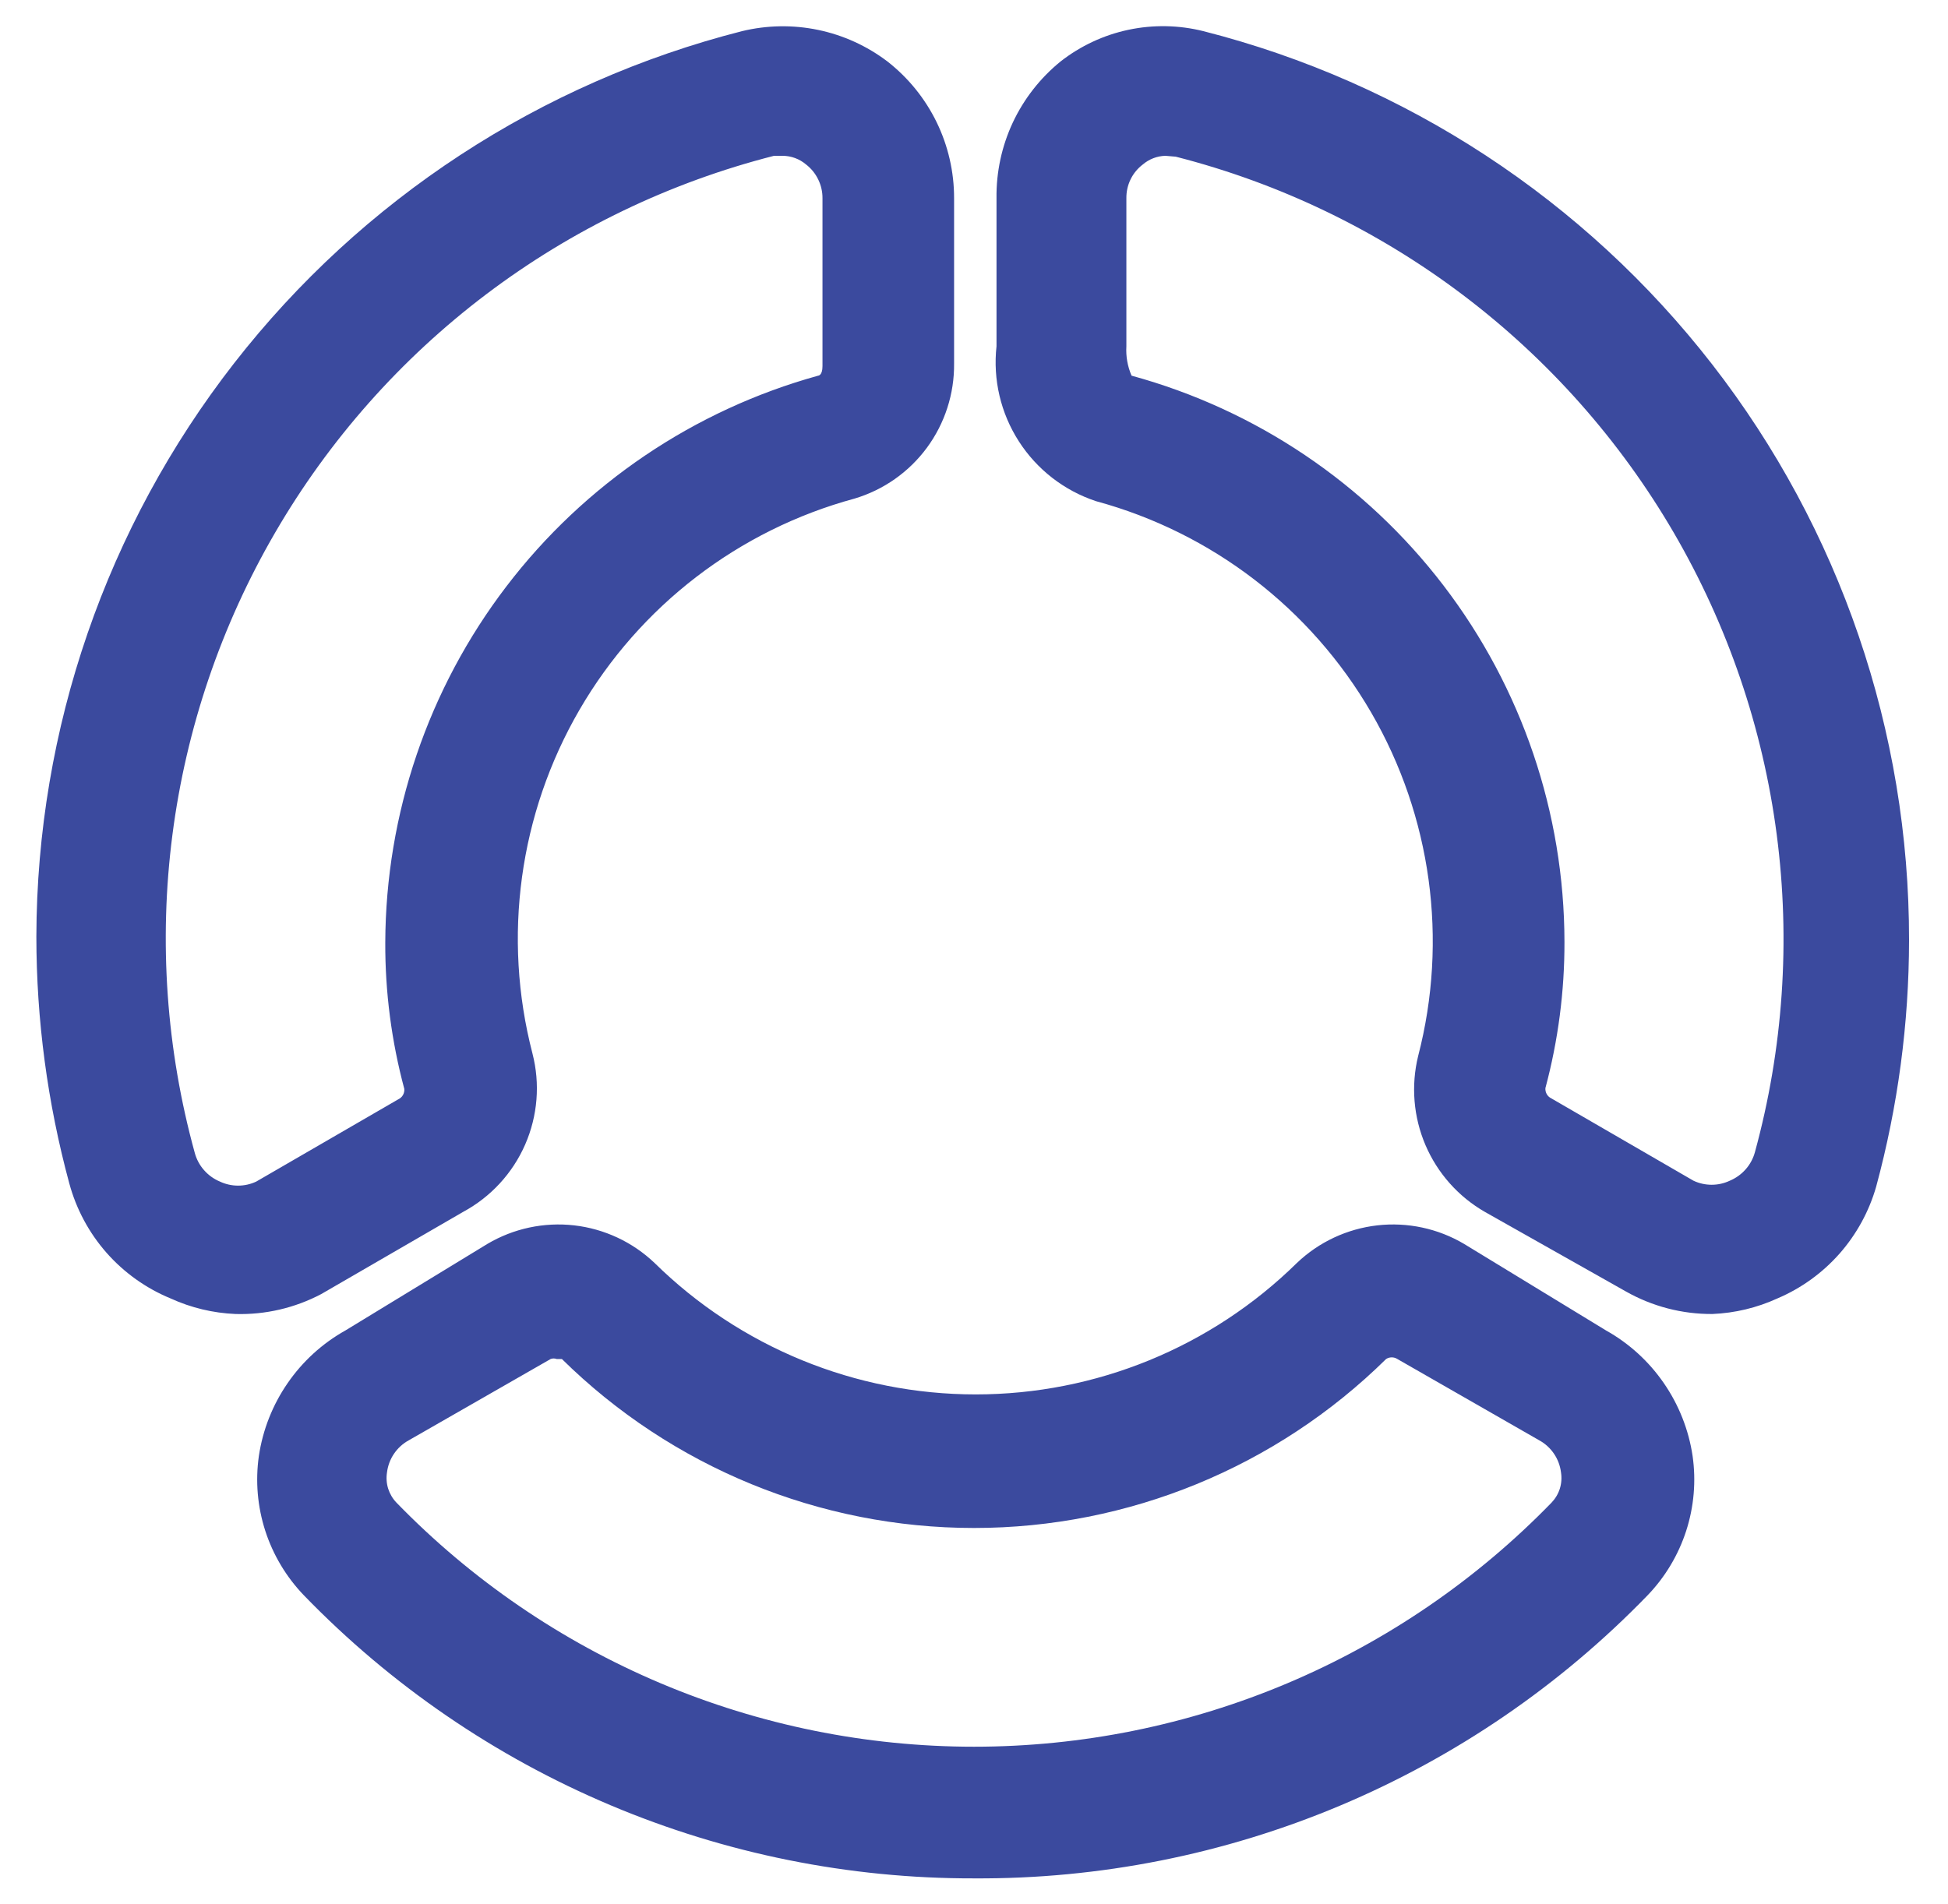 <svg width="45" height="44" viewBox="0 0 45 44" fill="none" xmlns="http://www.w3.org/2000/svg">
<g id="business">
<path id="chart" d="M22.5 43.4C19.613 43.406 16.754 42.83 14.094 41.706C11.434 40.583 9.028 38.934 7.02 36.86C6.613 36.437 6.309 35.928 6.128 35.37C5.948 34.812 5.897 34.22 5.98 33.64C6.07 33.036 6.297 32.461 6.644 31.958C6.99 31.455 7.447 31.038 7.98 30.74L11.26 28.74C11.864 28.383 12.567 28.233 13.264 28.312C13.96 28.392 14.612 28.696 15.12 29.18C17.099 31.127 19.764 32.218 22.54 32.218C25.316 32.218 27.981 31.127 29.96 29.18C30.468 28.696 31.119 28.392 31.816 28.312C32.513 28.233 33.216 28.383 33.82 28.74L37.1 30.74C37.633 31.038 38.09 31.455 38.436 31.958C38.783 32.461 39.01 33.036 39.1 33.64C39.183 34.22 39.132 34.812 38.952 35.37C38.771 35.928 38.467 36.437 38.06 36.86C36.042 38.944 33.623 40.598 30.949 41.722C28.275 42.846 25.401 43.417 22.5 43.4ZM12.86 31.4C12.815 31.383 12.765 31.383 12.72 31.4L9.44 33.28C9.304 33.355 9.188 33.461 9.101 33.59C9.014 33.718 8.959 33.866 8.94 34.02C8.92 34.146 8.929 34.274 8.967 34.396C9.006 34.517 9.071 34.628 9.16 34.72C10.893 36.504 12.967 37.922 15.259 38.891C17.55 39.859 20.012 40.358 22.5 40.358C24.988 40.358 27.45 39.859 29.741 38.891C32.033 37.922 34.106 36.504 35.84 34.72C35.928 34.628 35.995 34.517 36.033 34.396C36.071 34.274 36.08 34.146 36.06 34.02C36.041 33.866 35.986 33.718 35.899 33.59C35.812 33.461 35.696 33.355 35.56 33.28L32.28 31.4C32.241 31.375 32.196 31.362 32.15 31.362C32.104 31.362 32.059 31.375 32.02 31.4C29.483 33.901 26.063 35.304 22.5 35.304C18.937 35.304 15.517 33.901 12.98 31.4H12.86ZM39.56 30.36C38.859 30.365 38.17 30.185 37.56 29.84L34.3 28C33.688 27.648 33.207 27.106 32.929 26.457C32.652 25.808 32.592 25.086 32.76 24.4C33.457 21.714 33.067 18.861 31.674 16.461C30.281 14.061 27.998 12.307 25.32 11.58C24.584 11.337 23.955 10.849 23.536 10.197C23.117 9.546 22.935 8.77 23.02 8V4.58C23.012 3.976 23.141 3.377 23.397 2.83C23.654 2.283 24.031 1.801 24.5 1.42C24.96 1.06 25.497 0.809 26.069 0.688C26.641 0.567 27.233 0.578 27.8 0.72C32.466 1.908 36.602 4.618 39.555 8.422C42.507 12.225 44.106 16.905 44.1 21.72C44.099 23.645 43.843 25.562 43.34 27.42C43.176 27.992 42.886 28.521 42.492 28.968C42.097 29.414 41.608 29.767 41.06 30C40.588 30.216 40.079 30.338 39.56 30.36ZM26.92 3.6C26.729 3.605 26.546 3.676 26.4 3.8C26.28 3.891 26.183 4.009 26.117 4.144C26.051 4.28 26.018 4.429 26.02 4.58V8C26.006 8.233 26.047 8.466 26.14 8.68C29.009 9.464 31.542 11.168 33.348 13.531C35.155 15.895 36.136 18.785 36.14 21.76C36.143 22.901 35.995 24.038 35.7 25.14C35.696 25.189 35.707 25.239 35.732 25.282C35.757 25.325 35.795 25.359 35.84 25.38L39.12 27.28C39.251 27.342 39.395 27.374 39.54 27.374C39.685 27.374 39.829 27.342 39.96 27.28C40.1 27.221 40.226 27.131 40.326 27.017C40.427 26.903 40.5 26.767 40.54 26.62C41.193 24.231 41.364 21.736 41.043 19.28C40.722 16.824 39.915 14.457 38.67 12.316C37.424 10.175 35.765 8.304 33.789 6.811C31.813 5.318 29.56 4.233 27.16 3.62L26.92 3.6ZM5.44 30.36C4.921 30.338 4.412 30.216 3.94 30C3.372 29.766 2.865 29.404 2.459 28.943C2.054 28.482 1.76 27.933 1.6 27.34C1.097 25.482 0.841 23.565 0.84 21.64C0.851 16.839 2.459 12.178 5.41 8.39C8.361 4.603 12.487 1.905 17.14 0.72C17.717 0.58 18.318 0.57 18.899 0.691C19.48 0.812 20.027 1.061 20.5 1.42C20.98 1.795 21.369 2.274 21.636 2.822C21.903 3.369 22.041 3.971 22.04 4.58V8.4C22.047 9.099 21.827 9.782 21.412 10.345C20.997 10.908 20.41 11.32 19.74 11.52C17.062 12.247 14.779 14.001 13.386 16.401C11.993 18.801 11.603 21.654 12.3 24.34C12.481 25.041 12.421 25.782 12.131 26.446C11.841 27.109 11.337 27.656 10.7 28L7.42 29.9C6.811 30.221 6.129 30.38 5.44 30.36ZM18.08 3.6H17.88C15.476 4.213 13.218 5.299 11.239 6.794C9.26 8.29 7.599 10.165 6.353 12.311C5.107 14.456 4.301 16.828 3.983 19.289C3.665 21.749 3.841 24.248 4.5 26.64C4.54 26.787 4.613 26.923 4.714 27.037C4.814 27.151 4.939 27.241 5.08 27.3C5.211 27.362 5.355 27.394 5.5 27.394C5.645 27.394 5.789 27.362 5.92 27.3L9.2 25.4C9.245 25.379 9.283 25.345 9.308 25.302C9.333 25.259 9.344 25.209 9.34 25.16C9.044 24.058 8.896 22.921 8.9 21.78C8.91 18.805 9.892 15.914 11.698 13.549C13.503 11.184 16.032 9.474 18.9 8.68C18.9 8.68 19 8.68 19 8.46V4.58C19.001 4.429 18.967 4.281 18.901 4.146C18.835 4.01 18.739 3.892 18.62 3.8C18.469 3.672 18.278 3.601 18.08 3.6Z" fill="#3B4A9E"/>
</g>
</svg>
